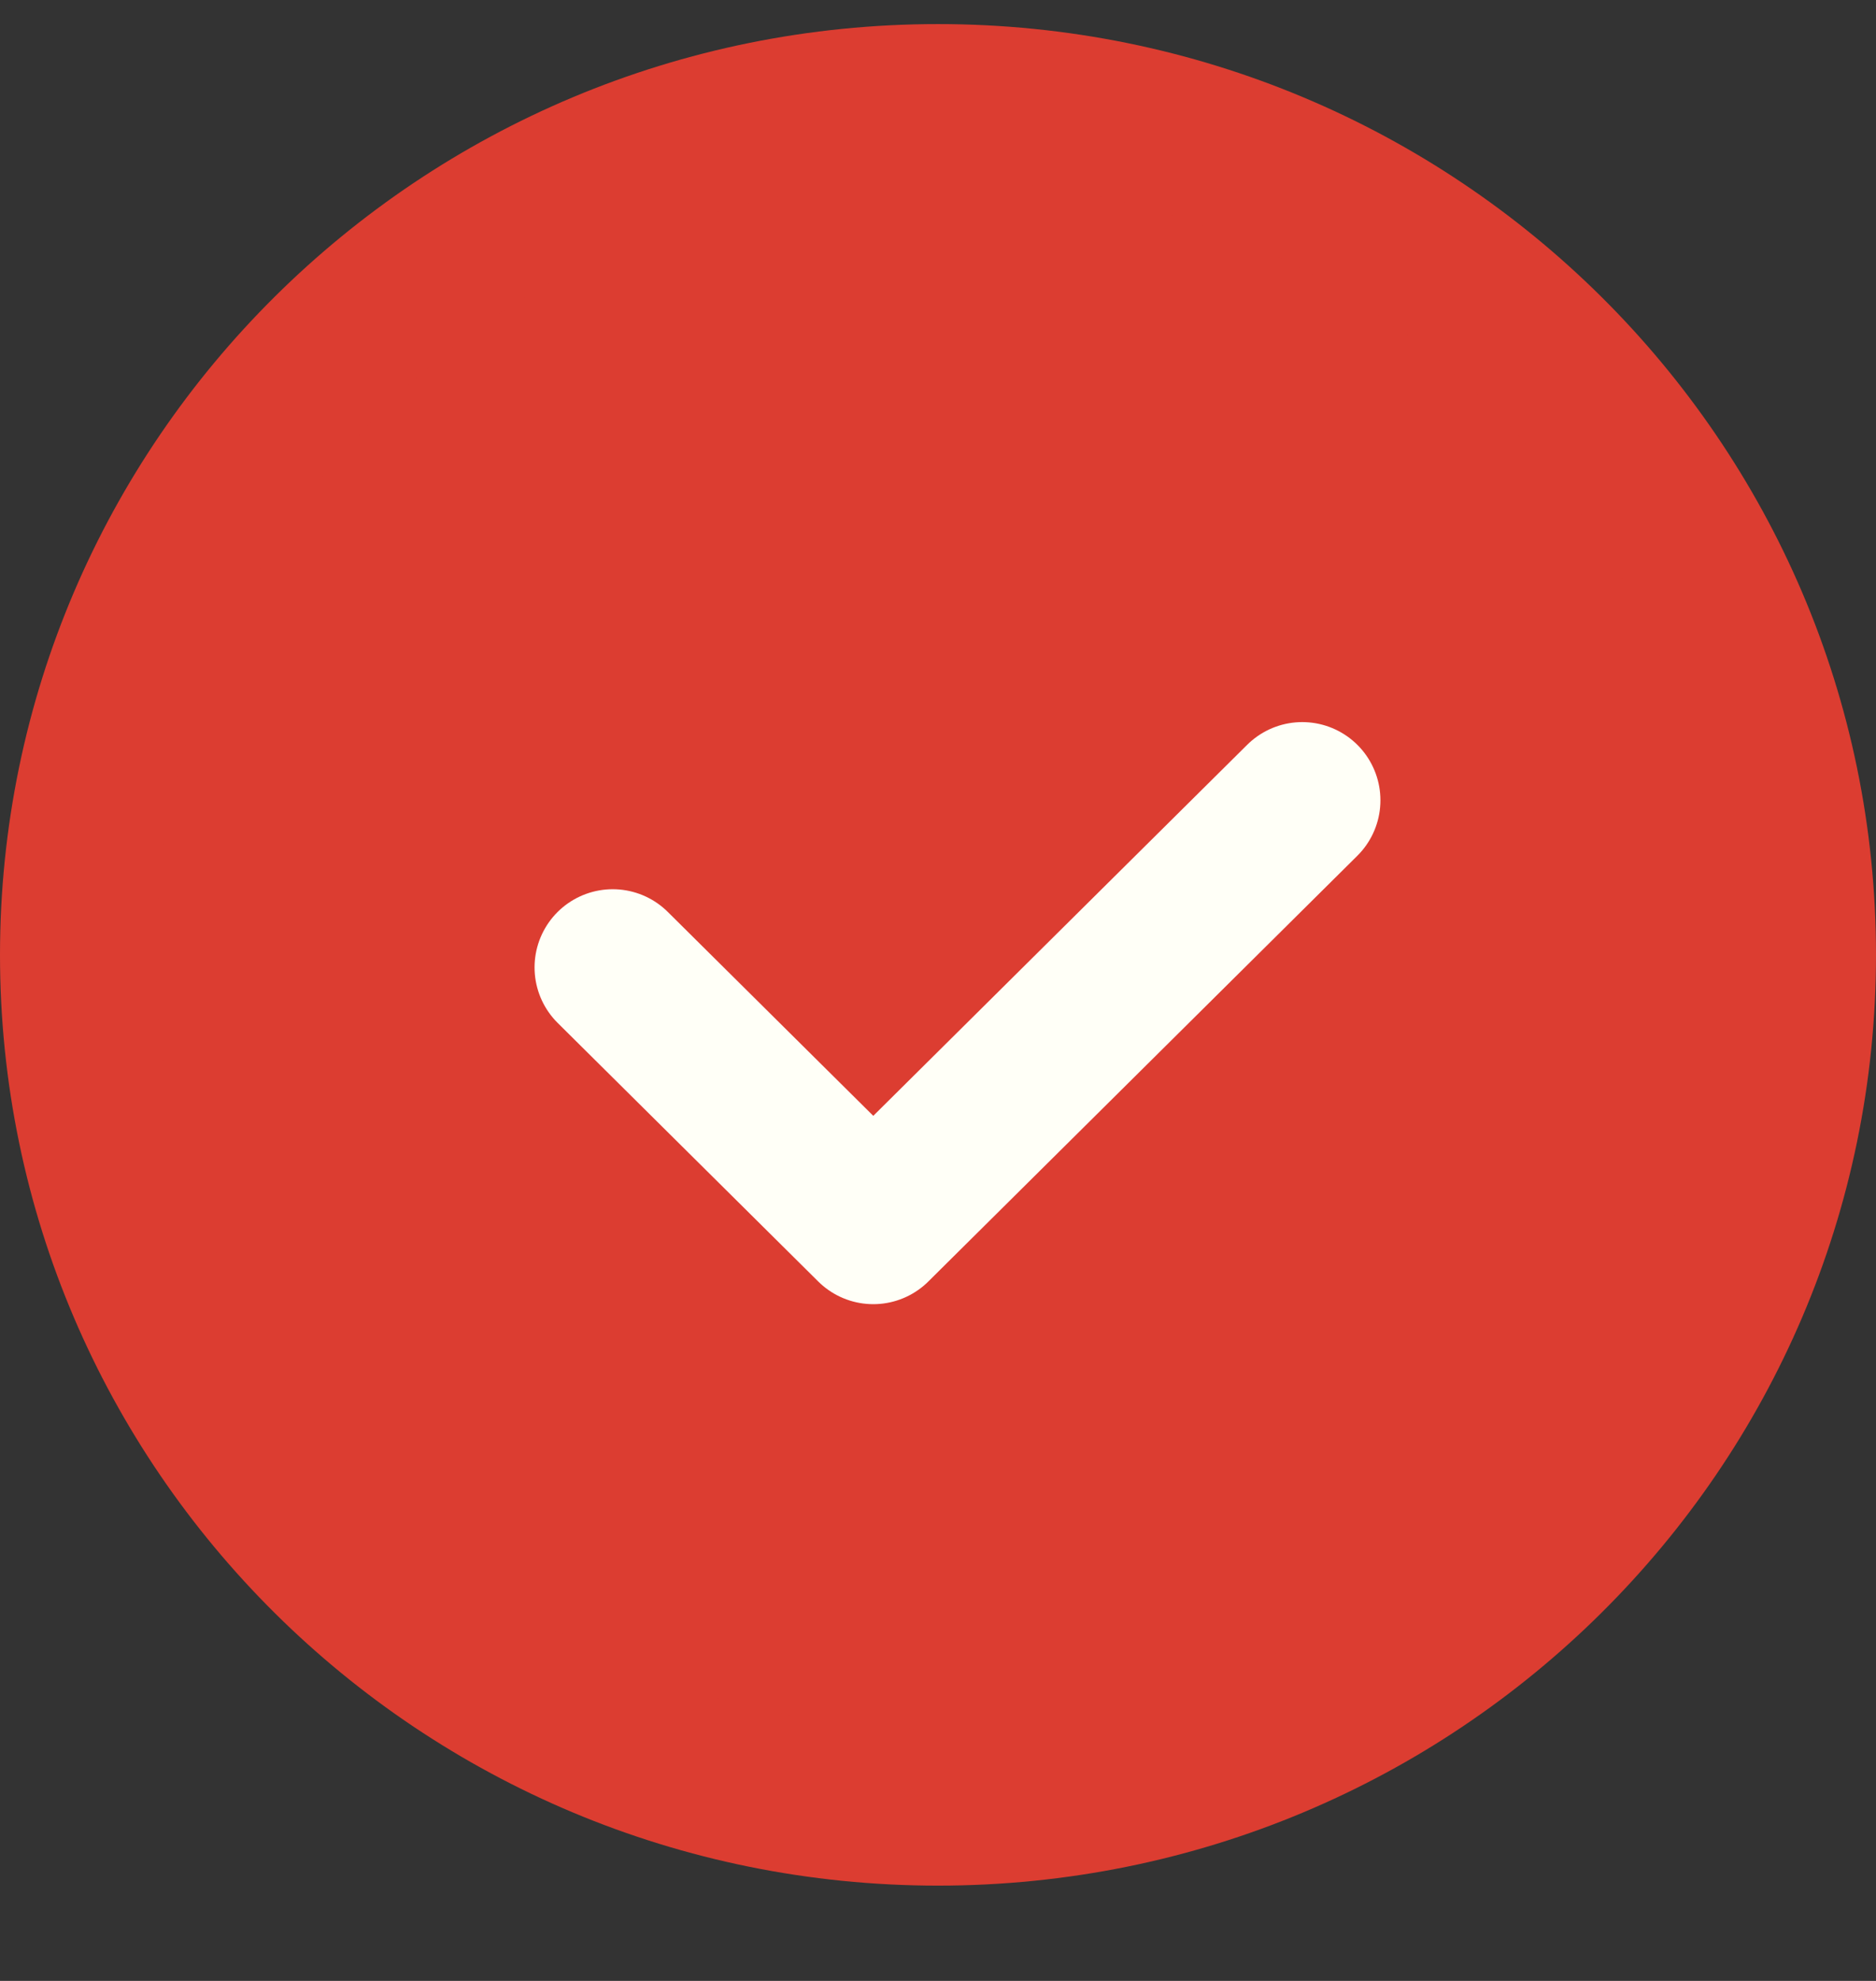 <svg width="18" height="19" viewBox="0 0 18 19" fill="none" xmlns="http://www.w3.org/2000/svg">
<rect x="0" y="0" width="18" height="19" fill="#333333" stroke="none"/>
<path d="M17.25 9.159C17.25 13.669 13.562 17.336 9 17.336C4.438 17.336 0.75 13.669 0.75 9.159C0.75 4.648 4.438 0.981 9 0.981C13.562 0.981 17.25 4.648 17.25 9.159Z" fill="#DC3D31" stroke="#DC3D31" stroke-width="1.5"/>
<path d="M12.495 7.676L8.379 11.759L5.879 9.279" stroke="#FFFFF7" stroke-width="1.5" stroke-linecap="round" stroke-linejoin="round"/>
</svg>
